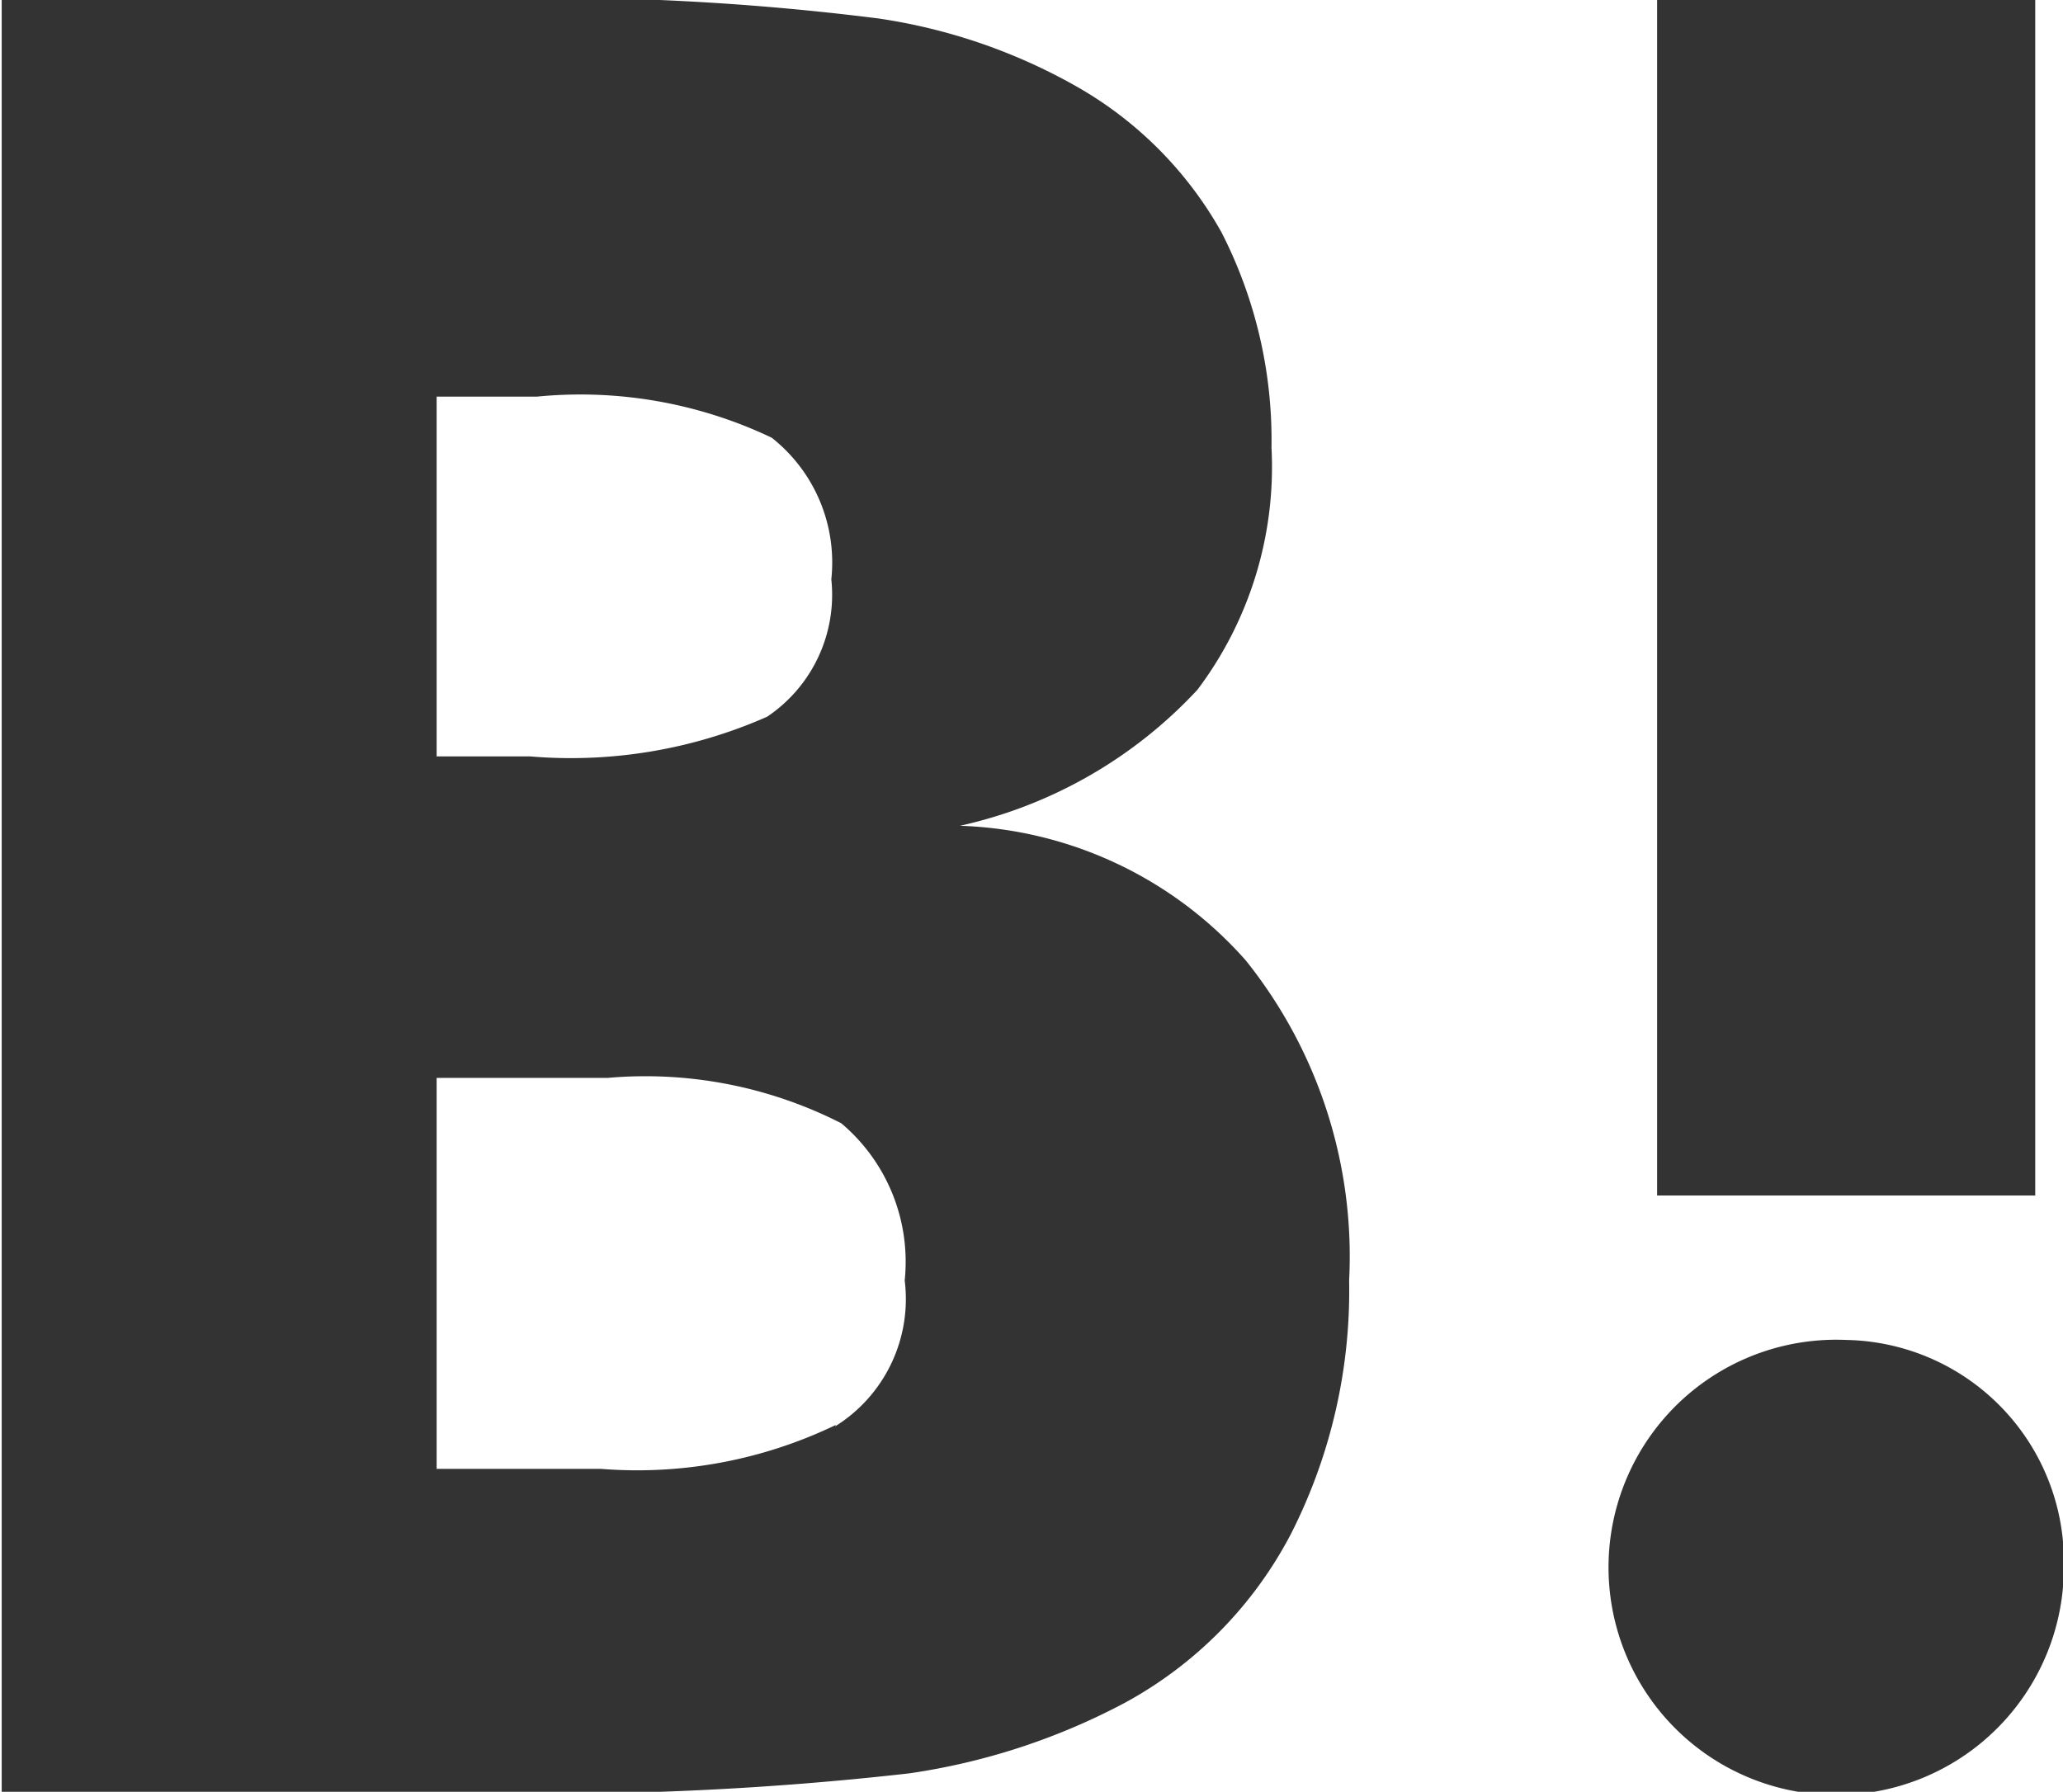 <svg xmlns="http://www.w3.org/2000/svg" width="14.562" height="12.65" viewBox="0 0 14.562 12.65"><defs><style>.cls-1 {fill: #333;fill-rule: evenodd;}</style></defs><path class="cls-1" d="M726.481,3519.22a2.813,2.813,0,0,0-2.017-.95,3.244,3.244,0,0,0,1.676-.96,2.614,2.614,0,0,0,.523-1.71,3.217,3.217,0,0,0-.353-1.52,2.7,2.7,0,0,0-1.024-1.03,4.015,4.015,0,0,0-1.4-.48,18.742,18.742,0,0,0-2.866-.14H717.7v12.67h3.426a22.686,22.686,0,0,0,2.979-.14,4.663,4.663,0,0,0,1.526-.5,2.866,2.866,0,0,0,1.169-1.19,3.787,3.787,0,0,0,.411-1.79A3.339,3.339,0,0,0,726.481,3519.22Zm-5.711-3.98h0.71a3.14,3.14,0,0,1,1.655.29,1.122,1.122,0,0,1,.421,1,1.037,1.037,0,0,1-.453.97,3.429,3.429,0,0,1-1.676.28H720.77v-2.54h0Zm2.818,7.26a3.228,3.228,0,0,1-1.66.31H720.77v-2.76h1.206a3.043,3.043,0,0,1,1.65.32,1.279,1.279,0,0,1,.448,1.11,1.059,1.059,0,0,1-.491,1.03Zm7.131-.6a1.607,1.607,0,1,0,1.537,1.6h0A1.565,1.565,0,0,0,730.719,3521.9Zm-1.334-9.47h2.669v8.45h-2.669v-8.45Z" transform="translate(-717.688 -3512.44)"/></svg>
